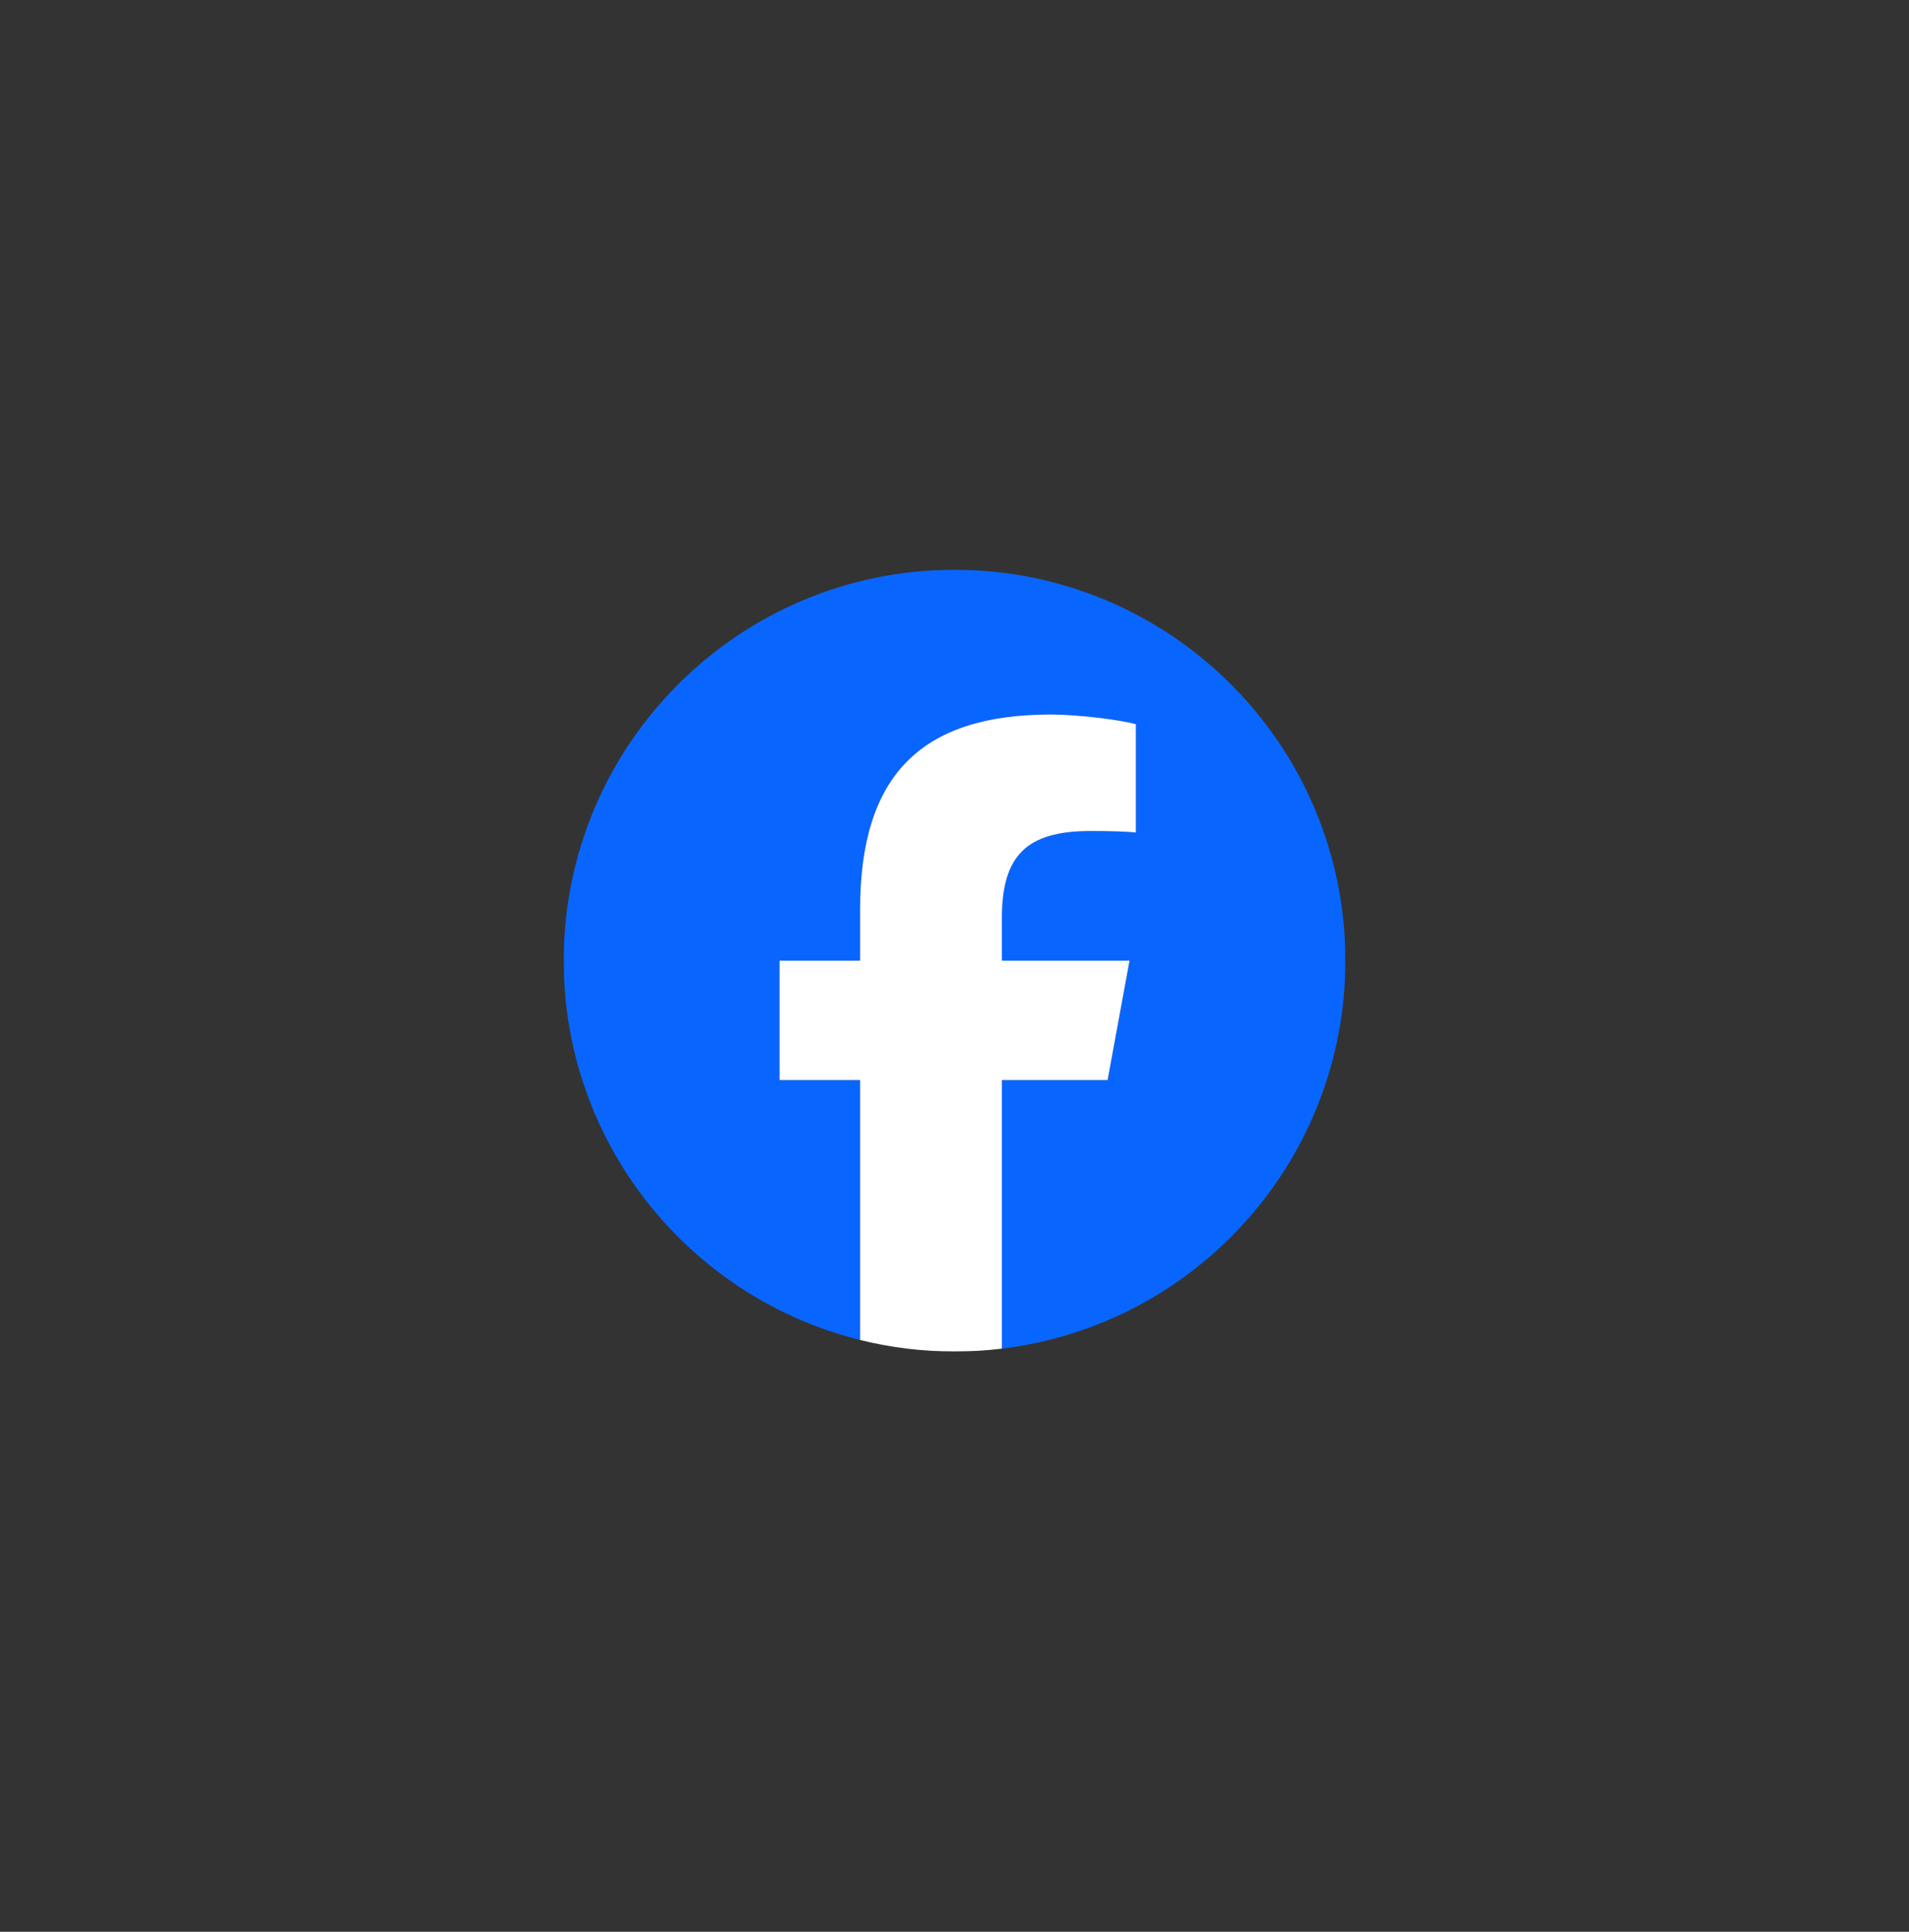 <svg width="84" height="85" viewBox="0 0 84 85" fill="none" xmlns="http://www.w3.org/2000/svg">
<rect x="0" y="0" width="84" height="85" fill="#333333" stroke="none"/>
<g clip-path="url(#clip0_13168_7384)">
<mask id="mask0_13168_7384" style="mask-type:luminance" maskUnits="userSpaceOnUse" x="17" y="18" width="50" height="49">
<path d="M17.926 18.194H66.078V66.347H17.926V18.194Z" fill="white"/>
</mask>
<g mask="url(#mask0_13168_7384)">
<path d="M59.199 42.268C59.199 32.771 51.5 25.071 42.002 25.071C32.504 25.071 24.805 32.771 24.805 42.268C24.805 50.334 30.357 57.101 37.847 58.959V47.524H34.301V42.268H37.847V40.004C37.847 34.151 40.496 31.437 46.243 31.437C47.333 31.437 49.213 31.651 49.982 31.865V36.629C49.576 36.586 48.871 36.565 47.995 36.565C45.175 36.565 44.085 37.633 44.085 40.41V42.268H49.703L48.738 47.524H44.085V59.34C52.601 58.311 59.199 51.061 59.199 42.268Z" fill="#0866FF"/>
<path d="M48.737 47.524L49.702 42.269H44.085V40.41C44.085 37.633 45.174 36.565 47.994 36.565C48.87 36.565 49.575 36.587 49.981 36.629V31.865C49.212 31.652 47.332 31.438 46.243 31.438C40.496 31.438 37.847 34.151 37.847 40.005V42.269H34.301V47.524H37.847V58.96C39.178 59.29 40.569 59.466 42.002 59.466C42.707 59.466 43.402 59.423 44.085 59.34V47.524H48.737Z" fill="white"/>
</g>
</g>
<defs>
<clipPath id="clip0_13168_7384">
<rect width="34.395" height="34.395" fill="white" transform="translate(24.805 25.07)"/>
</clipPath>
</defs>
</svg>
